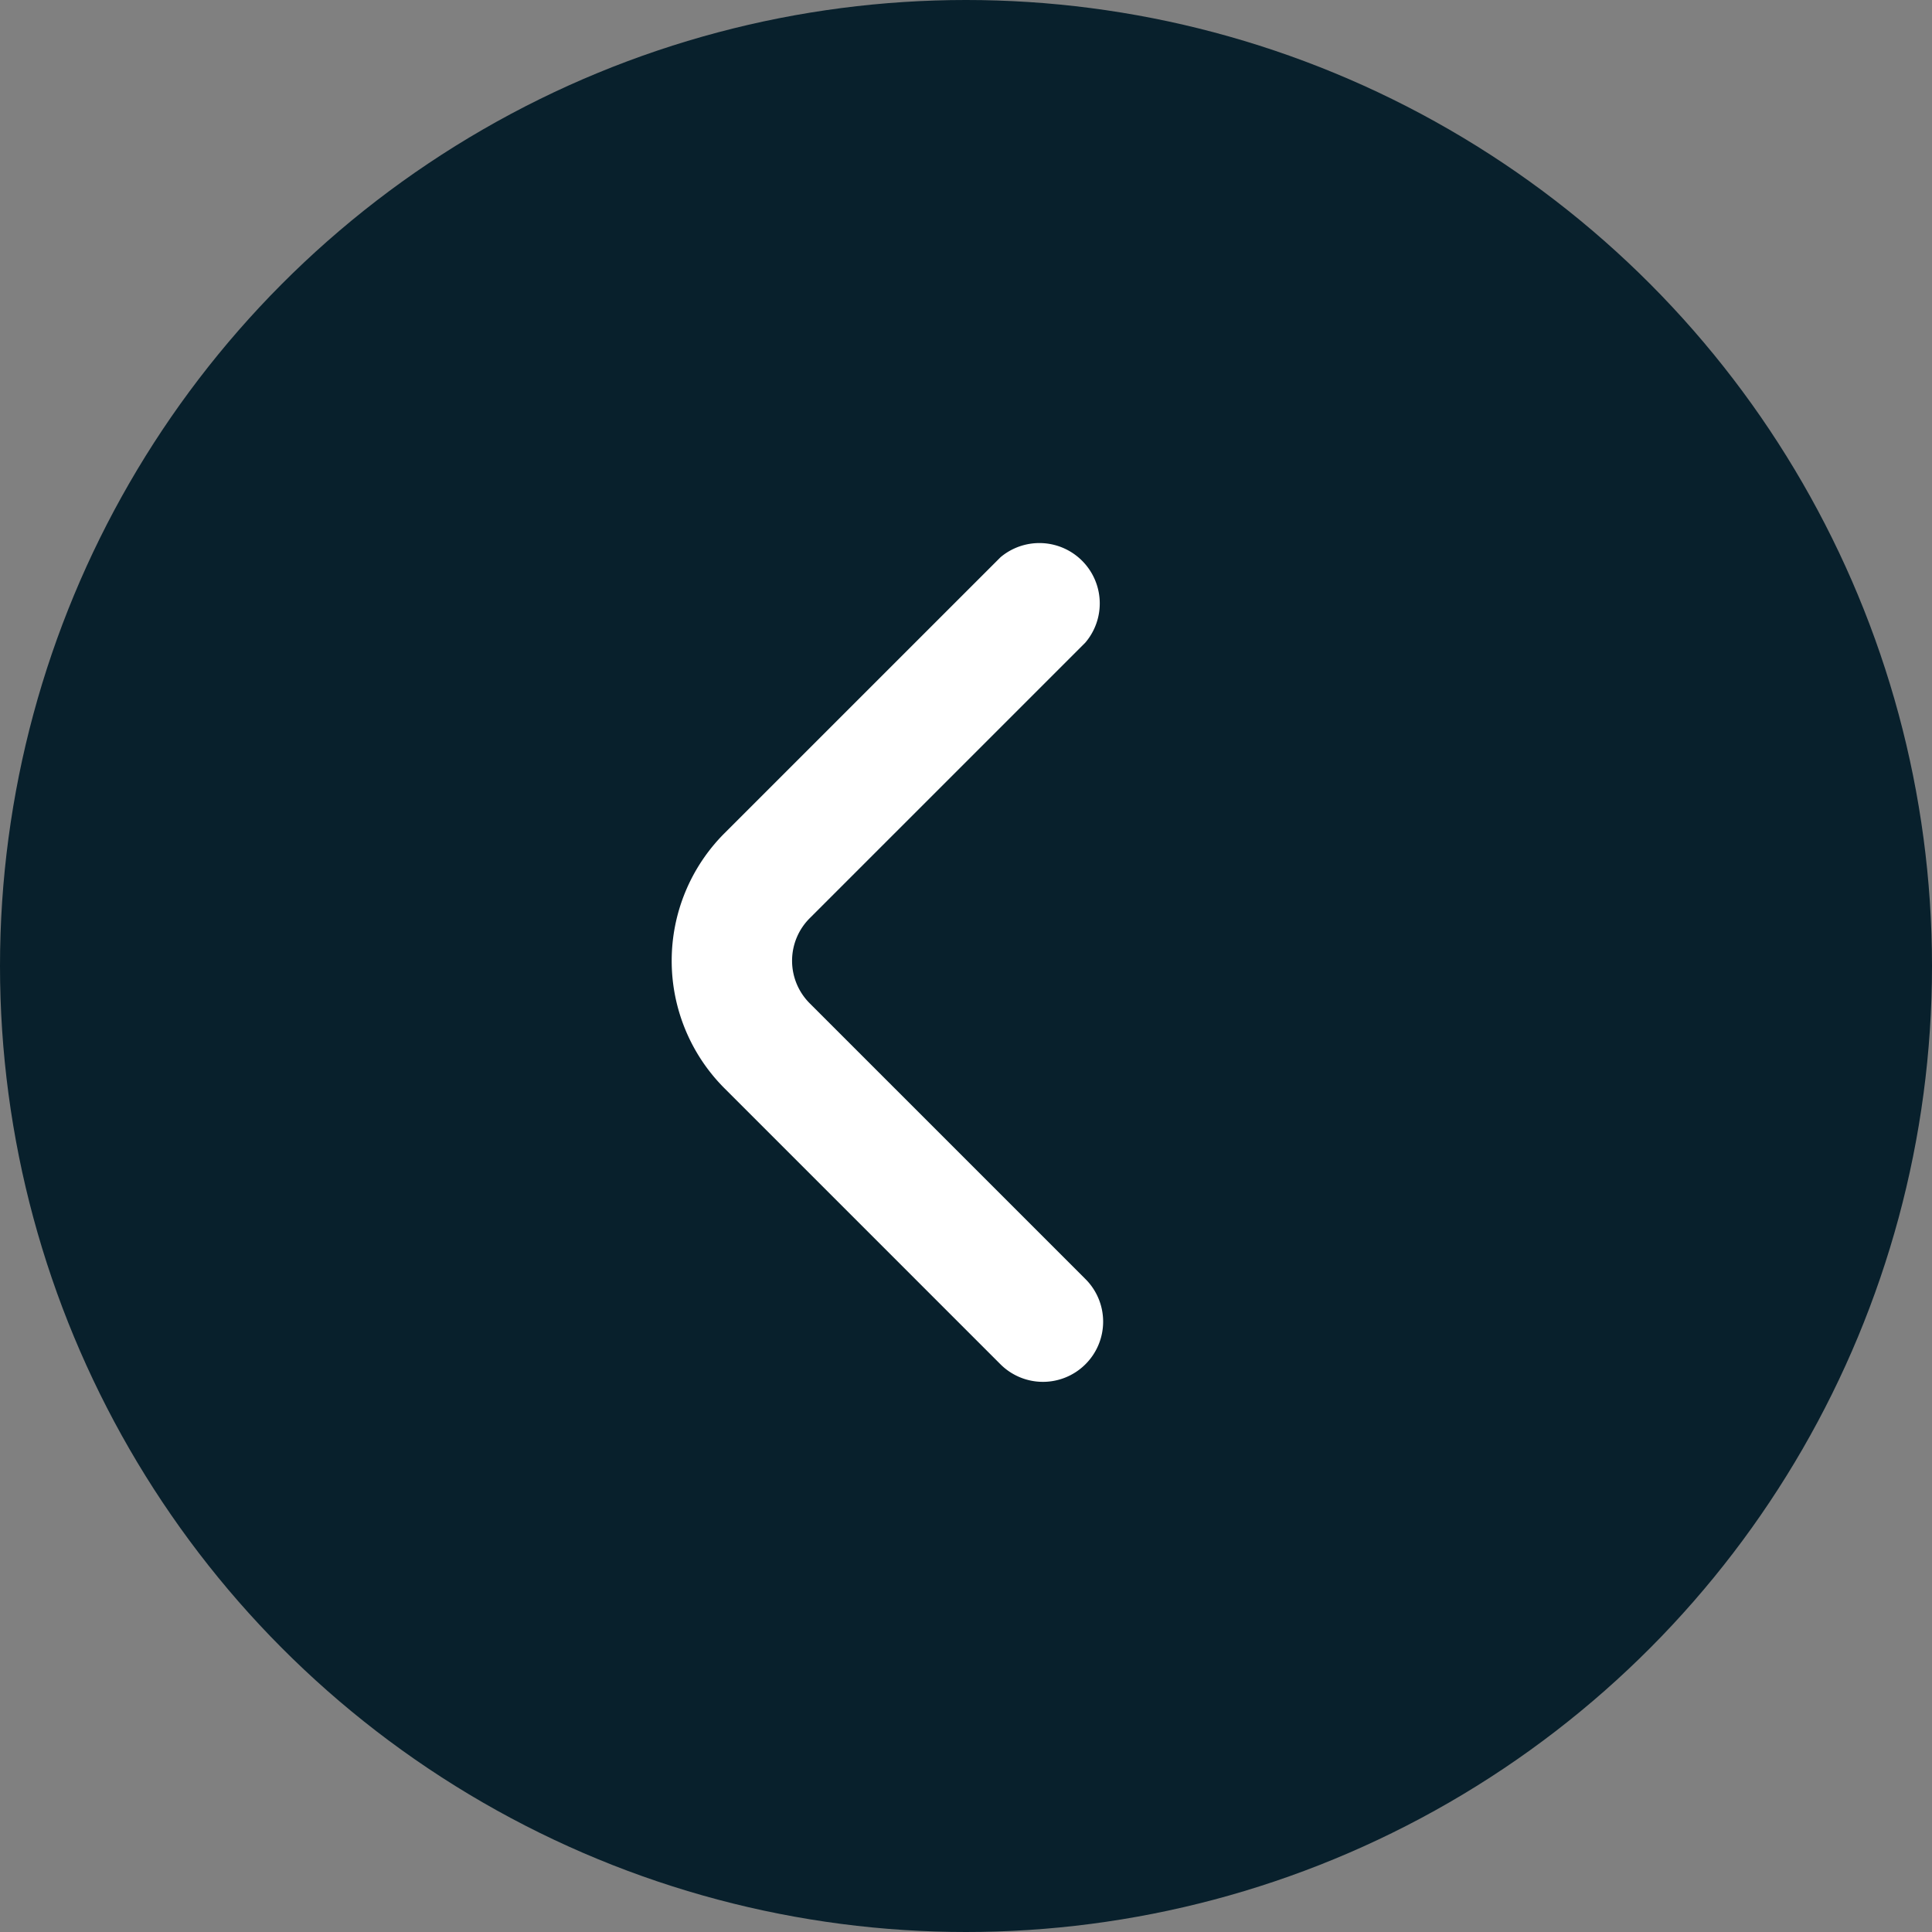 <svg xmlns="http://www.w3.org/2000/svg" width="48" height="48" viewBox="0 0 48 48">
  <rect x="0" y="0" width="48" height="48" fill="#808080" stroke="none"/>
  <g id="Group_64" data-name="Group 64" transform="translate(47.909 48) rotate(180)">
    <circle id="Ellipse_1" data-name="Ellipse 1" cx="24" cy="24" r="24" transform="translate(-0.091 0)" fill="#08202c"/>
    <path id="angle-small-down_1_" data-name="angle-small-down (1)" d="M20.488.442a1.494,1.494,0,0,0-2.122,0L11.522,7.286a1.494,1.494,0,0,1-2.122,0L2.556.442A1.5,1.5,0,0,0,.435,2.549L7.293,9.408a4.483,4.483,0,0,0,6.336,0l6.859-6.859A1.494,1.494,0,0,0,20.488.442Z" transform="translate(20.502 34.591) rotate(-90)" fill="#fff"/>
  </g>
</svg>
